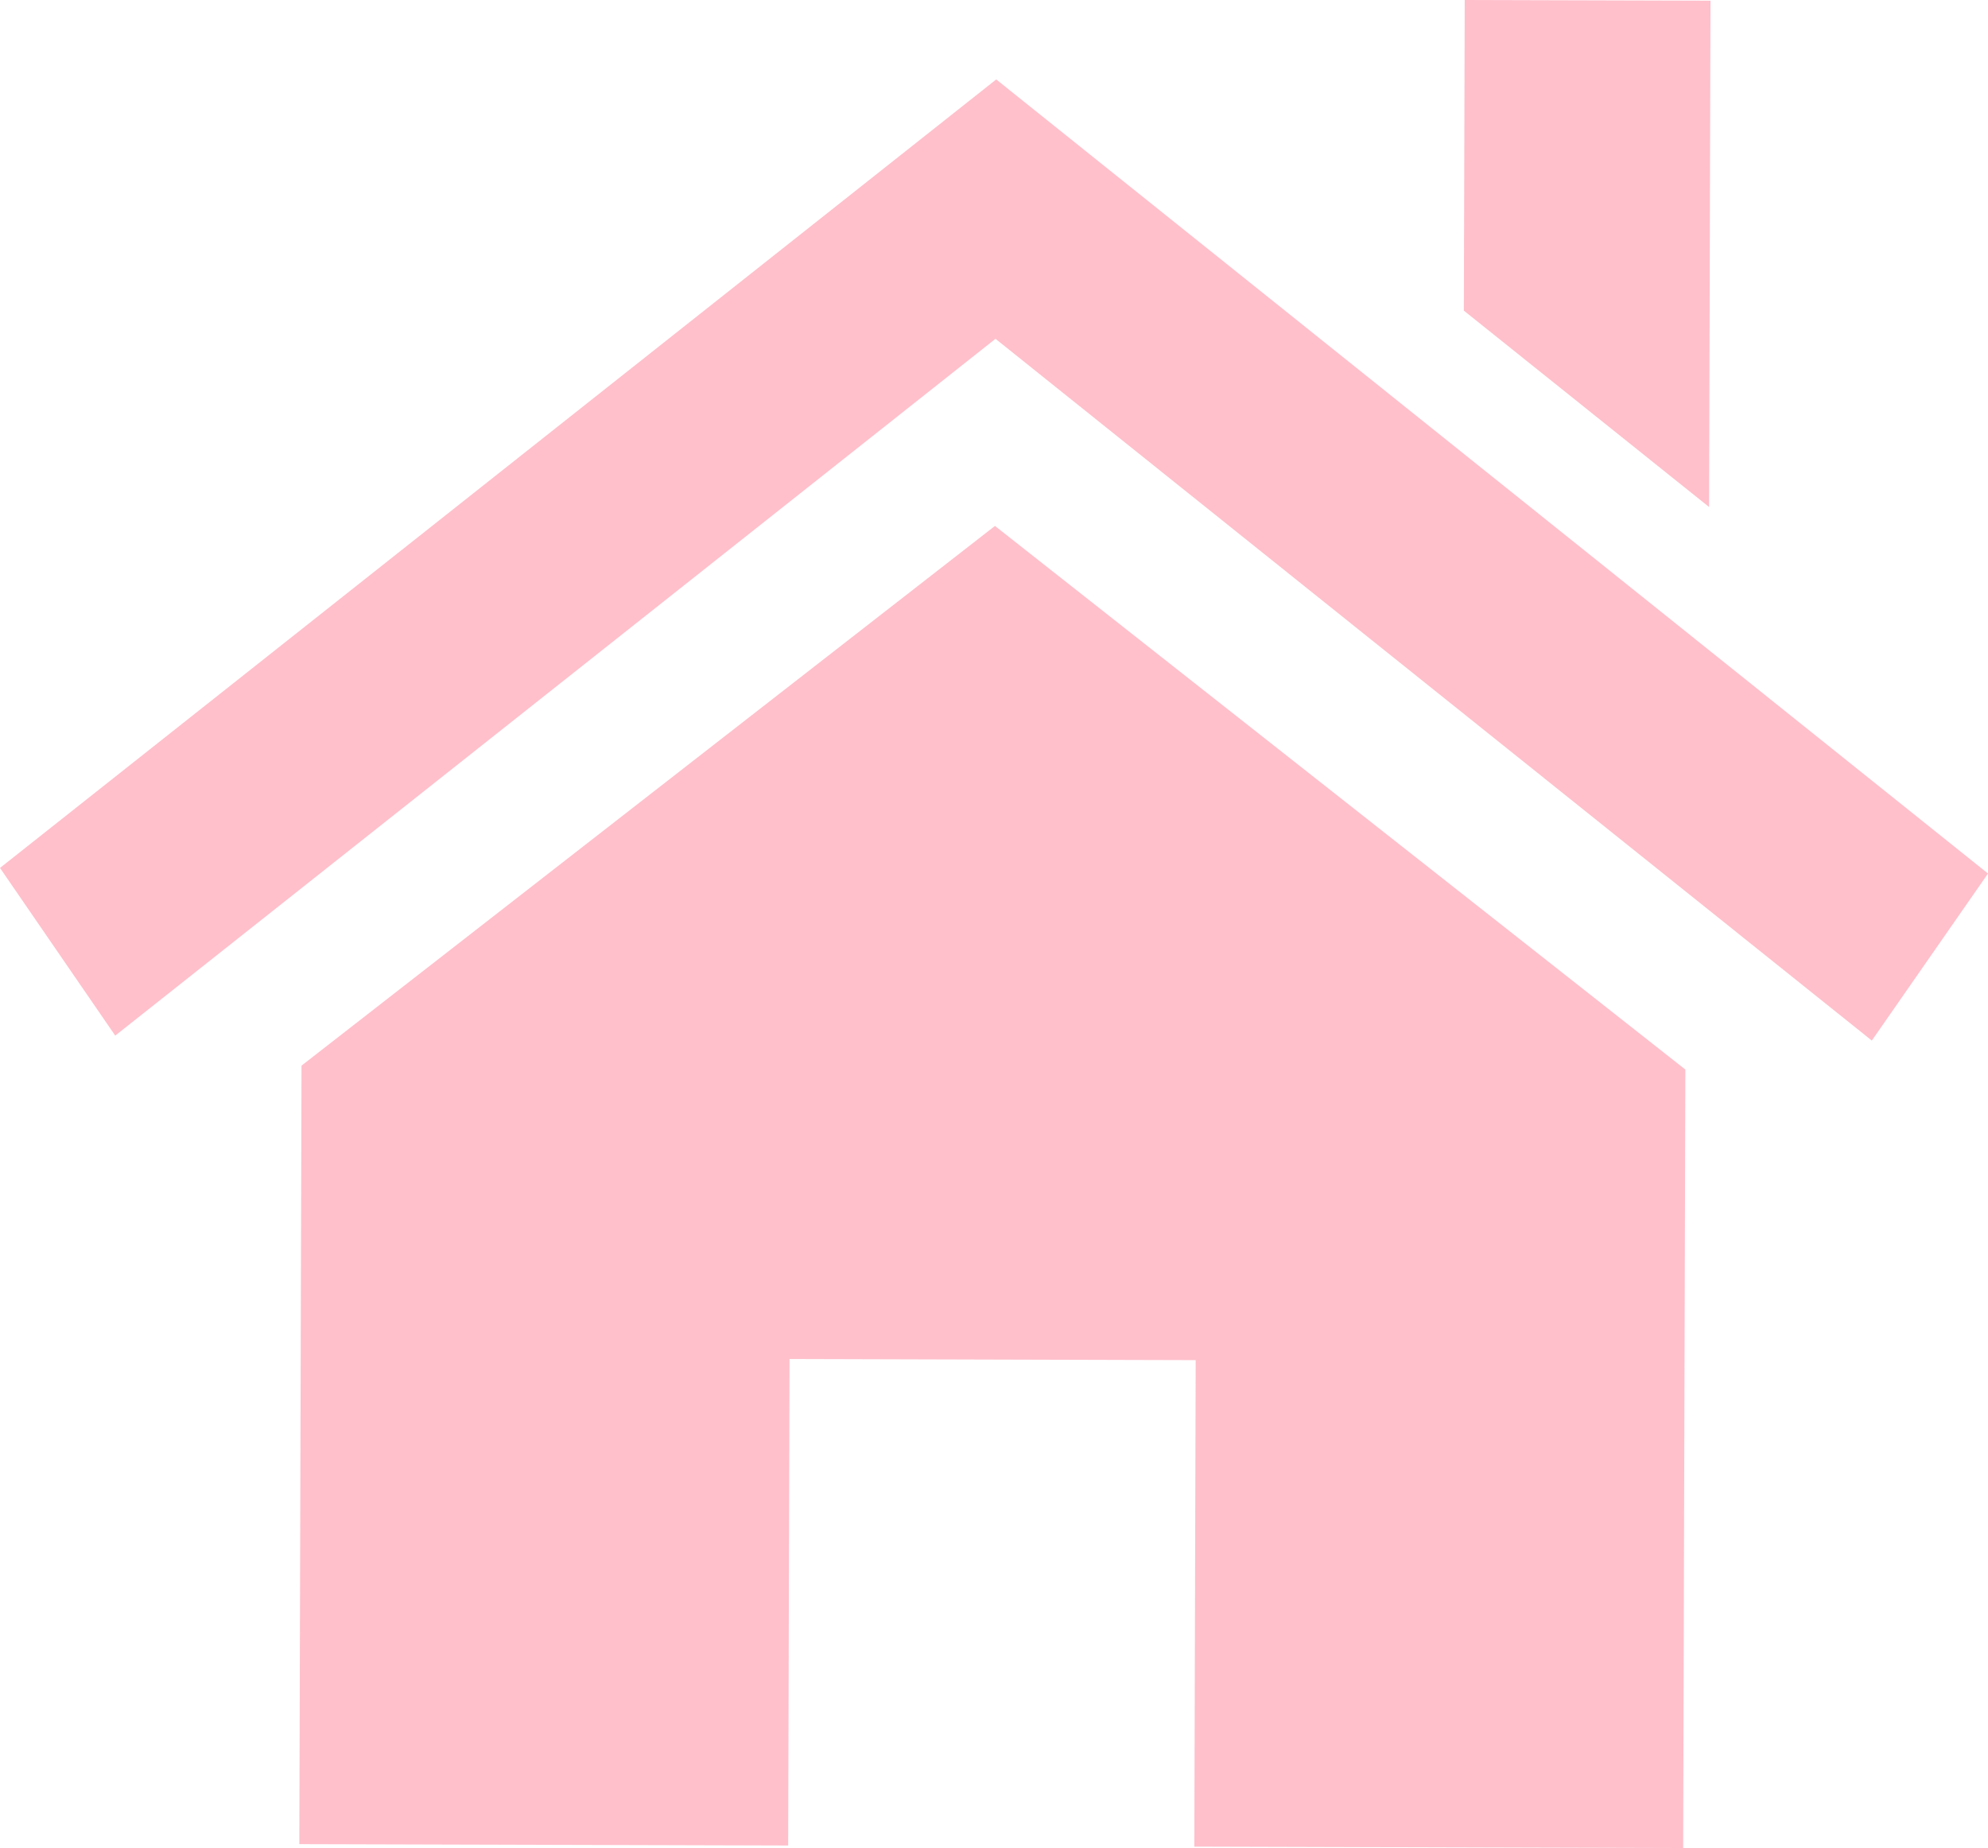 <svg xmlns="http://www.w3.org/2000/svg" width="511.998" height="475.96" viewBox="0 0 511.998 475.96"><g transform="translate(255.999 237.98)"><g transform="translate(-255.999 -237.98)"><path d="M434.055,275.461l-.565,200.5-125.9-.355.353-125.3-104.6-.295-.353,125.3-125.9-.355.565-200.5,178.592-139Z" fill="pink"/><path d="M0,223.538,256.573,20.46,512,224.98,482.077,268,256.385,87.26,29.678,266.722Z" fill="pink"/><path d="M440.531.178l-.367,130.4L377.006,80l.225-80Z" fill="pink"/></g></g></svg>